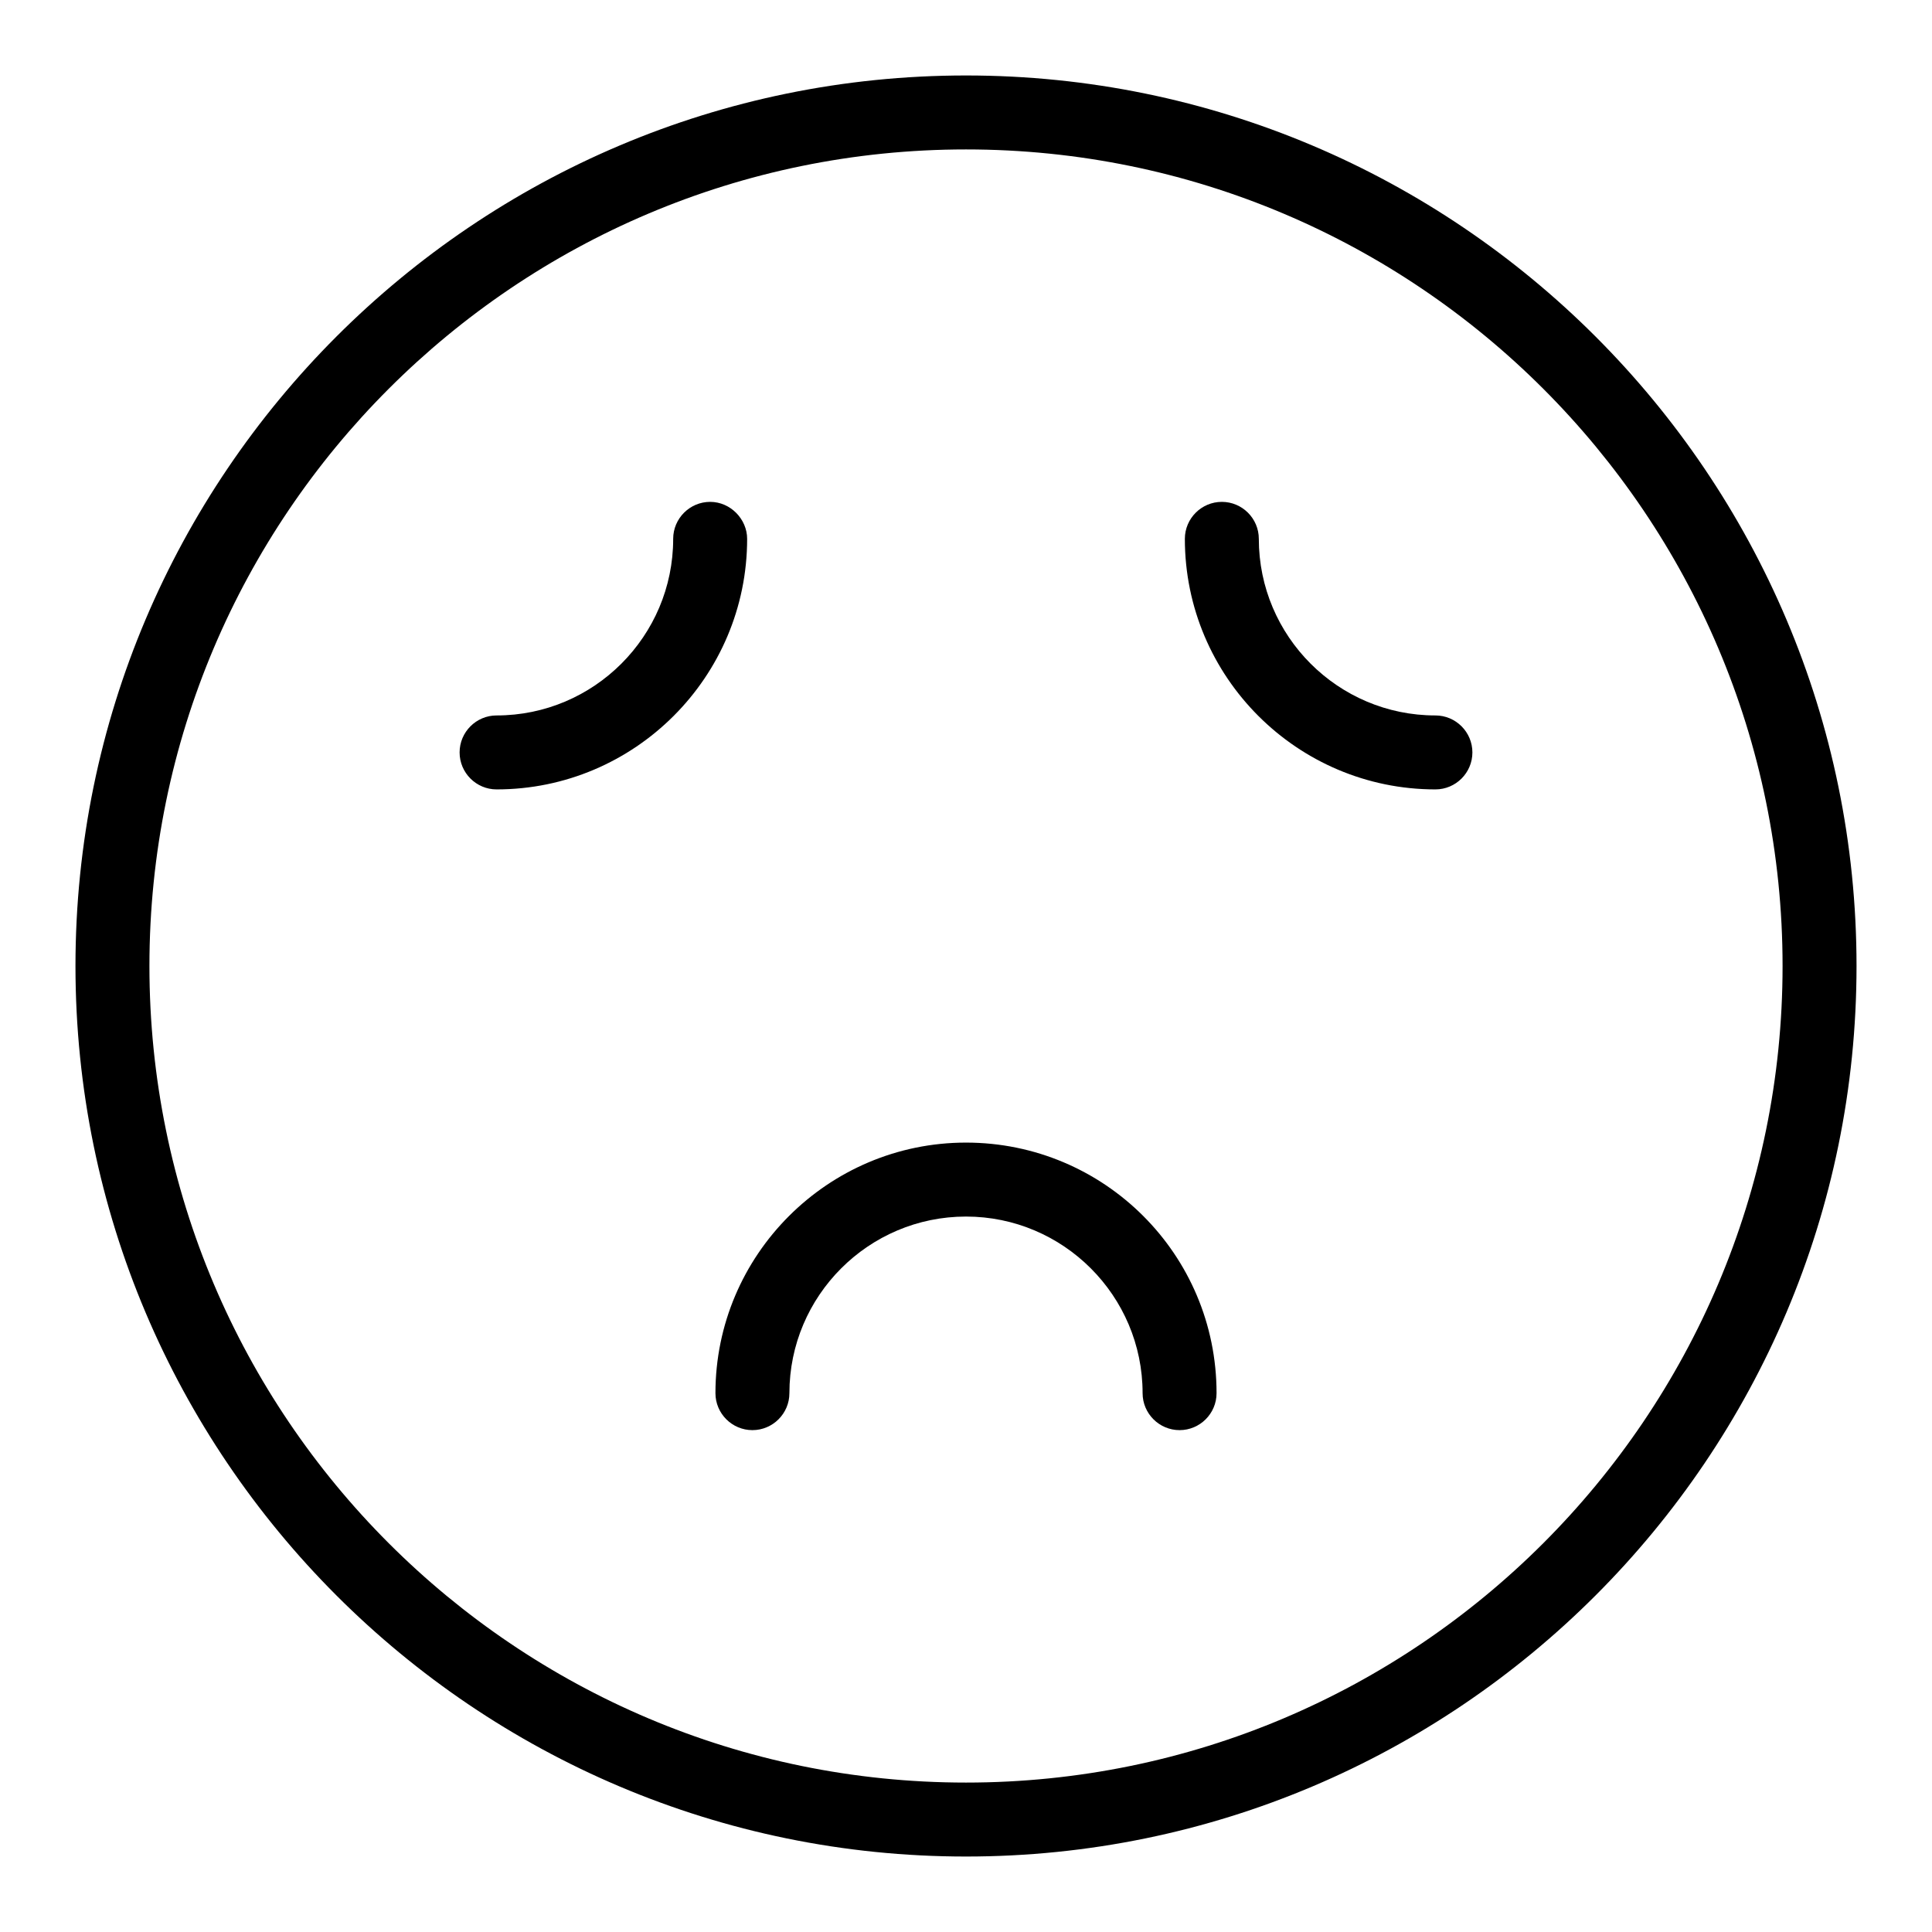 <?xml version="1.0" encoding="utf-8"?>
<!-- Svg Vector Icons : http://www.onlinewebfonts.com/icon -->
<!DOCTYPE svg PUBLIC "-//W3C//DTD SVG 1.1//EN" "http://www.w3.org/Graphics/SVG/1.1/DTD/svg11.dtd">
<svg version="1.1" xmlns="http://www.w3.org/2000/svg" xmlns:xlink="http://www.w3.org/1999/xlink" x="0px" y="0px" viewBox="0 0 256 256" enable-background="new 0 0 256 256" xml:space="preserve">
<g><g><path fill="#000000" d="M94.1,66.5c-2.7,0-4.9,2.2-4.9,4.9c0,12.9-10.5,23.4-23.4,23.4c-2.7,0-4.9,2.2-4.9,4.9c0,2.7,2.2,4.9,4.9,4.9c18.3,0,33.2-14.9,33.2-33.2C99,68.8,96.8,66.5,94.1,66.5z"/><path fill="#000000" d="M190.2,94.8c-12.9,0-23.4-10.5-23.4-23.4c0-2.7-2.2-4.9-4.9-4.9c-2.7,0-4.9,2.2-4.9,4.9c0,18.3,14.9,33.2,33.2,33.2c2.7,0,4.9-2.2,4.9-4.9C195.1,97,192.9,94.8,190.2,94.8z"/><path fill="#000000" d="M128,151.4c-18.3,0-33.2,14.9-33.2,33.2c0,2.7,2.2,4.9,4.9,4.9c2.7,0,4.9-2.2,4.9-4.9c0-12.9,10.5-23.4,23.4-23.4c12.9,0,23.4,10.5,23.4,23.4c0,2.7,2.2,4.9,4.9,4.9s4.9-2.2,4.9-4.9C161.2,166.2,146.3,151.4,128,151.4z"/><path fill="#000000" d="M128,10C62.9,10,10,62.9,10,128c0,65.1,52.9,118,118,118c65.1,0,118-52.9,118-118C246,62.9,193.1,10,128,10z M128,236.2c-59.7,0-108.2-48.5-108.2-108.2S68.3,19.8,128,19.8S236.2,68.3,236.2,128S187.7,236.2,128,236.2z"/></g></g>
</svg>